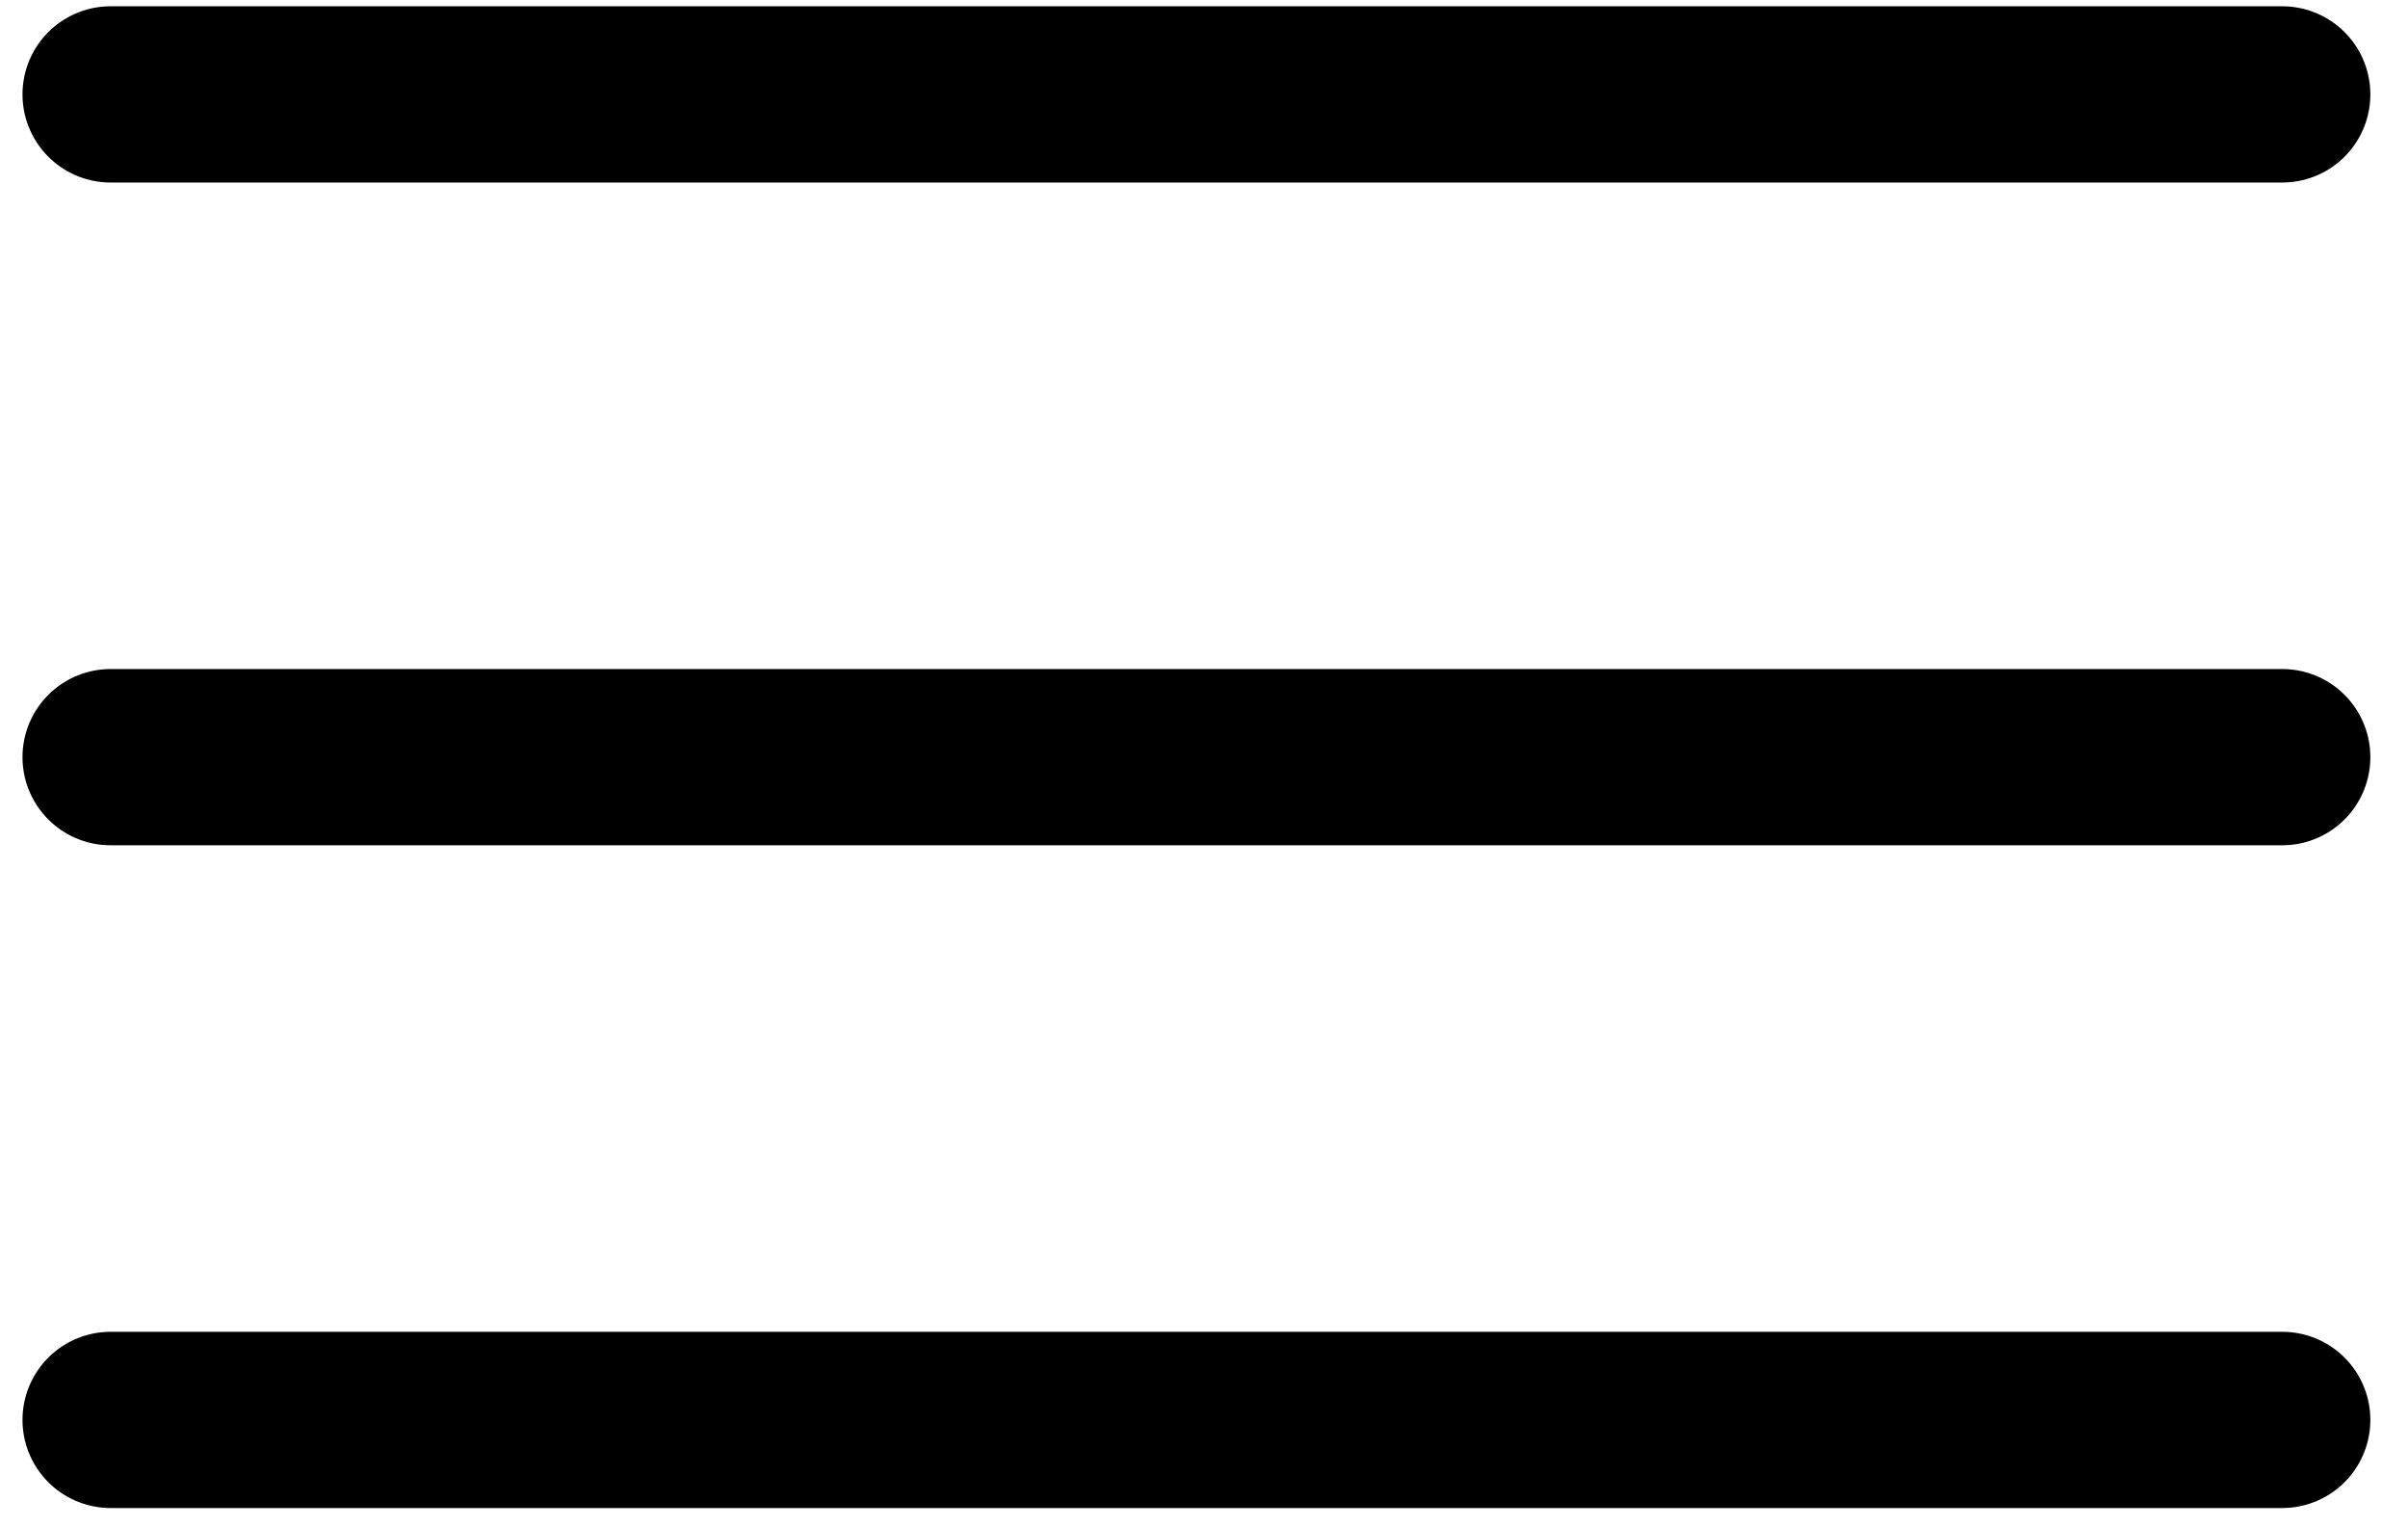 <svg width="41" height="26" viewBox="0 0 41 26" fill="none" xmlns="http://www.w3.org/2000/svg">
<g id="Group 328">
<path id="Line 22" d="M1.883 1.607H38.859" stroke="black" stroke-width="3" stroke-linecap="round"/>
<path id="Line 23" d="M1.883 12.889H38.859" stroke="black" stroke-width="3" stroke-linecap="round"/>
<path id="Line 24" d="M1.883 24.171H38.859" stroke="black" stroke-width="3" stroke-linecap="round"/>
</g>
</svg>
